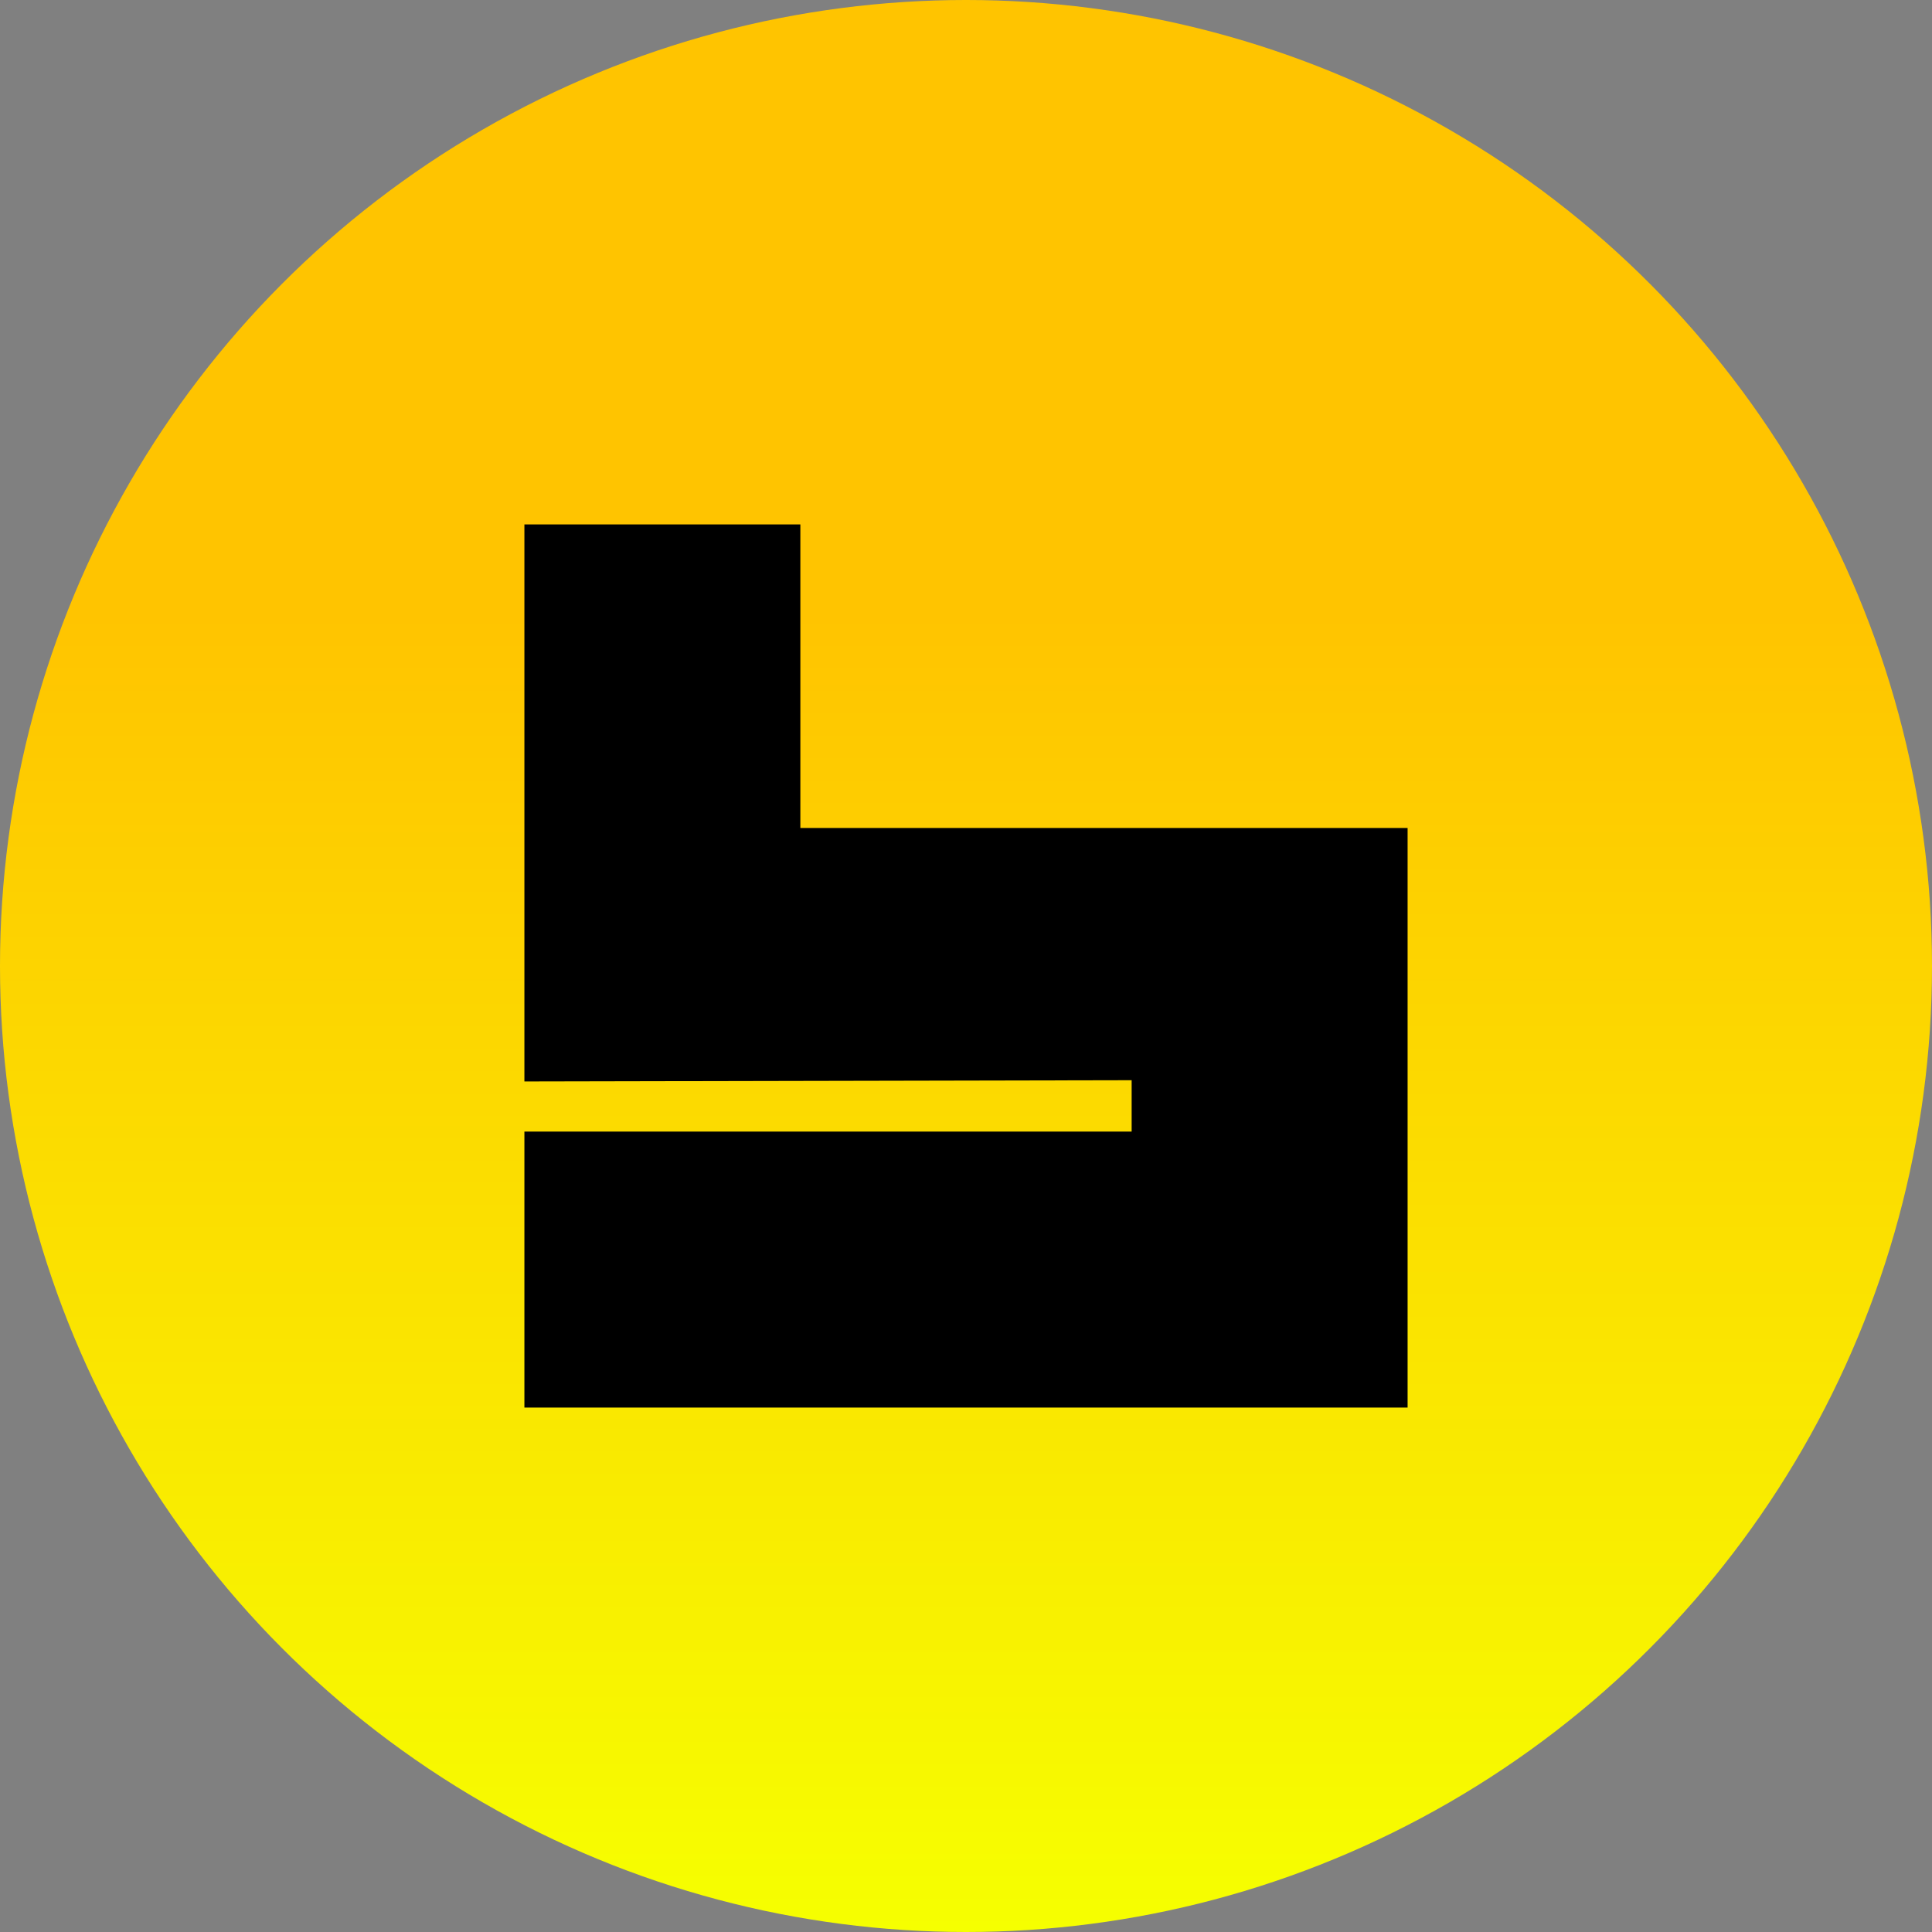 <svg width="42" height="42" viewBox="0 0 42 42" fill="none" xmlns="http://www.w3.org/2000/svg">
    <rect x="0" y="0" width="42" height="42" fill="#808080" stroke="none"/>
    <circle cx="21" cy="21" r="21" fill="url(#paint0_linear_235_1256)"/>
    <path d="M17.399 18H30.6V30.6H11.4V24.6H24.601V23.483L11.4 23.51V11.4H17.399V18Z" fill="black"/>
    <defs>
        <linearGradient id="paint0_linear_235_1256" x1="21" y1="0" x2="21" y2="42" gradientUnits="userSpaceOnUse">
            <stop offset="0.317" stop-color="#FFC400"/>
            <stop offset="1" stop-color="#F6FF00"/>
        </linearGradient>
    </defs>
</svg>